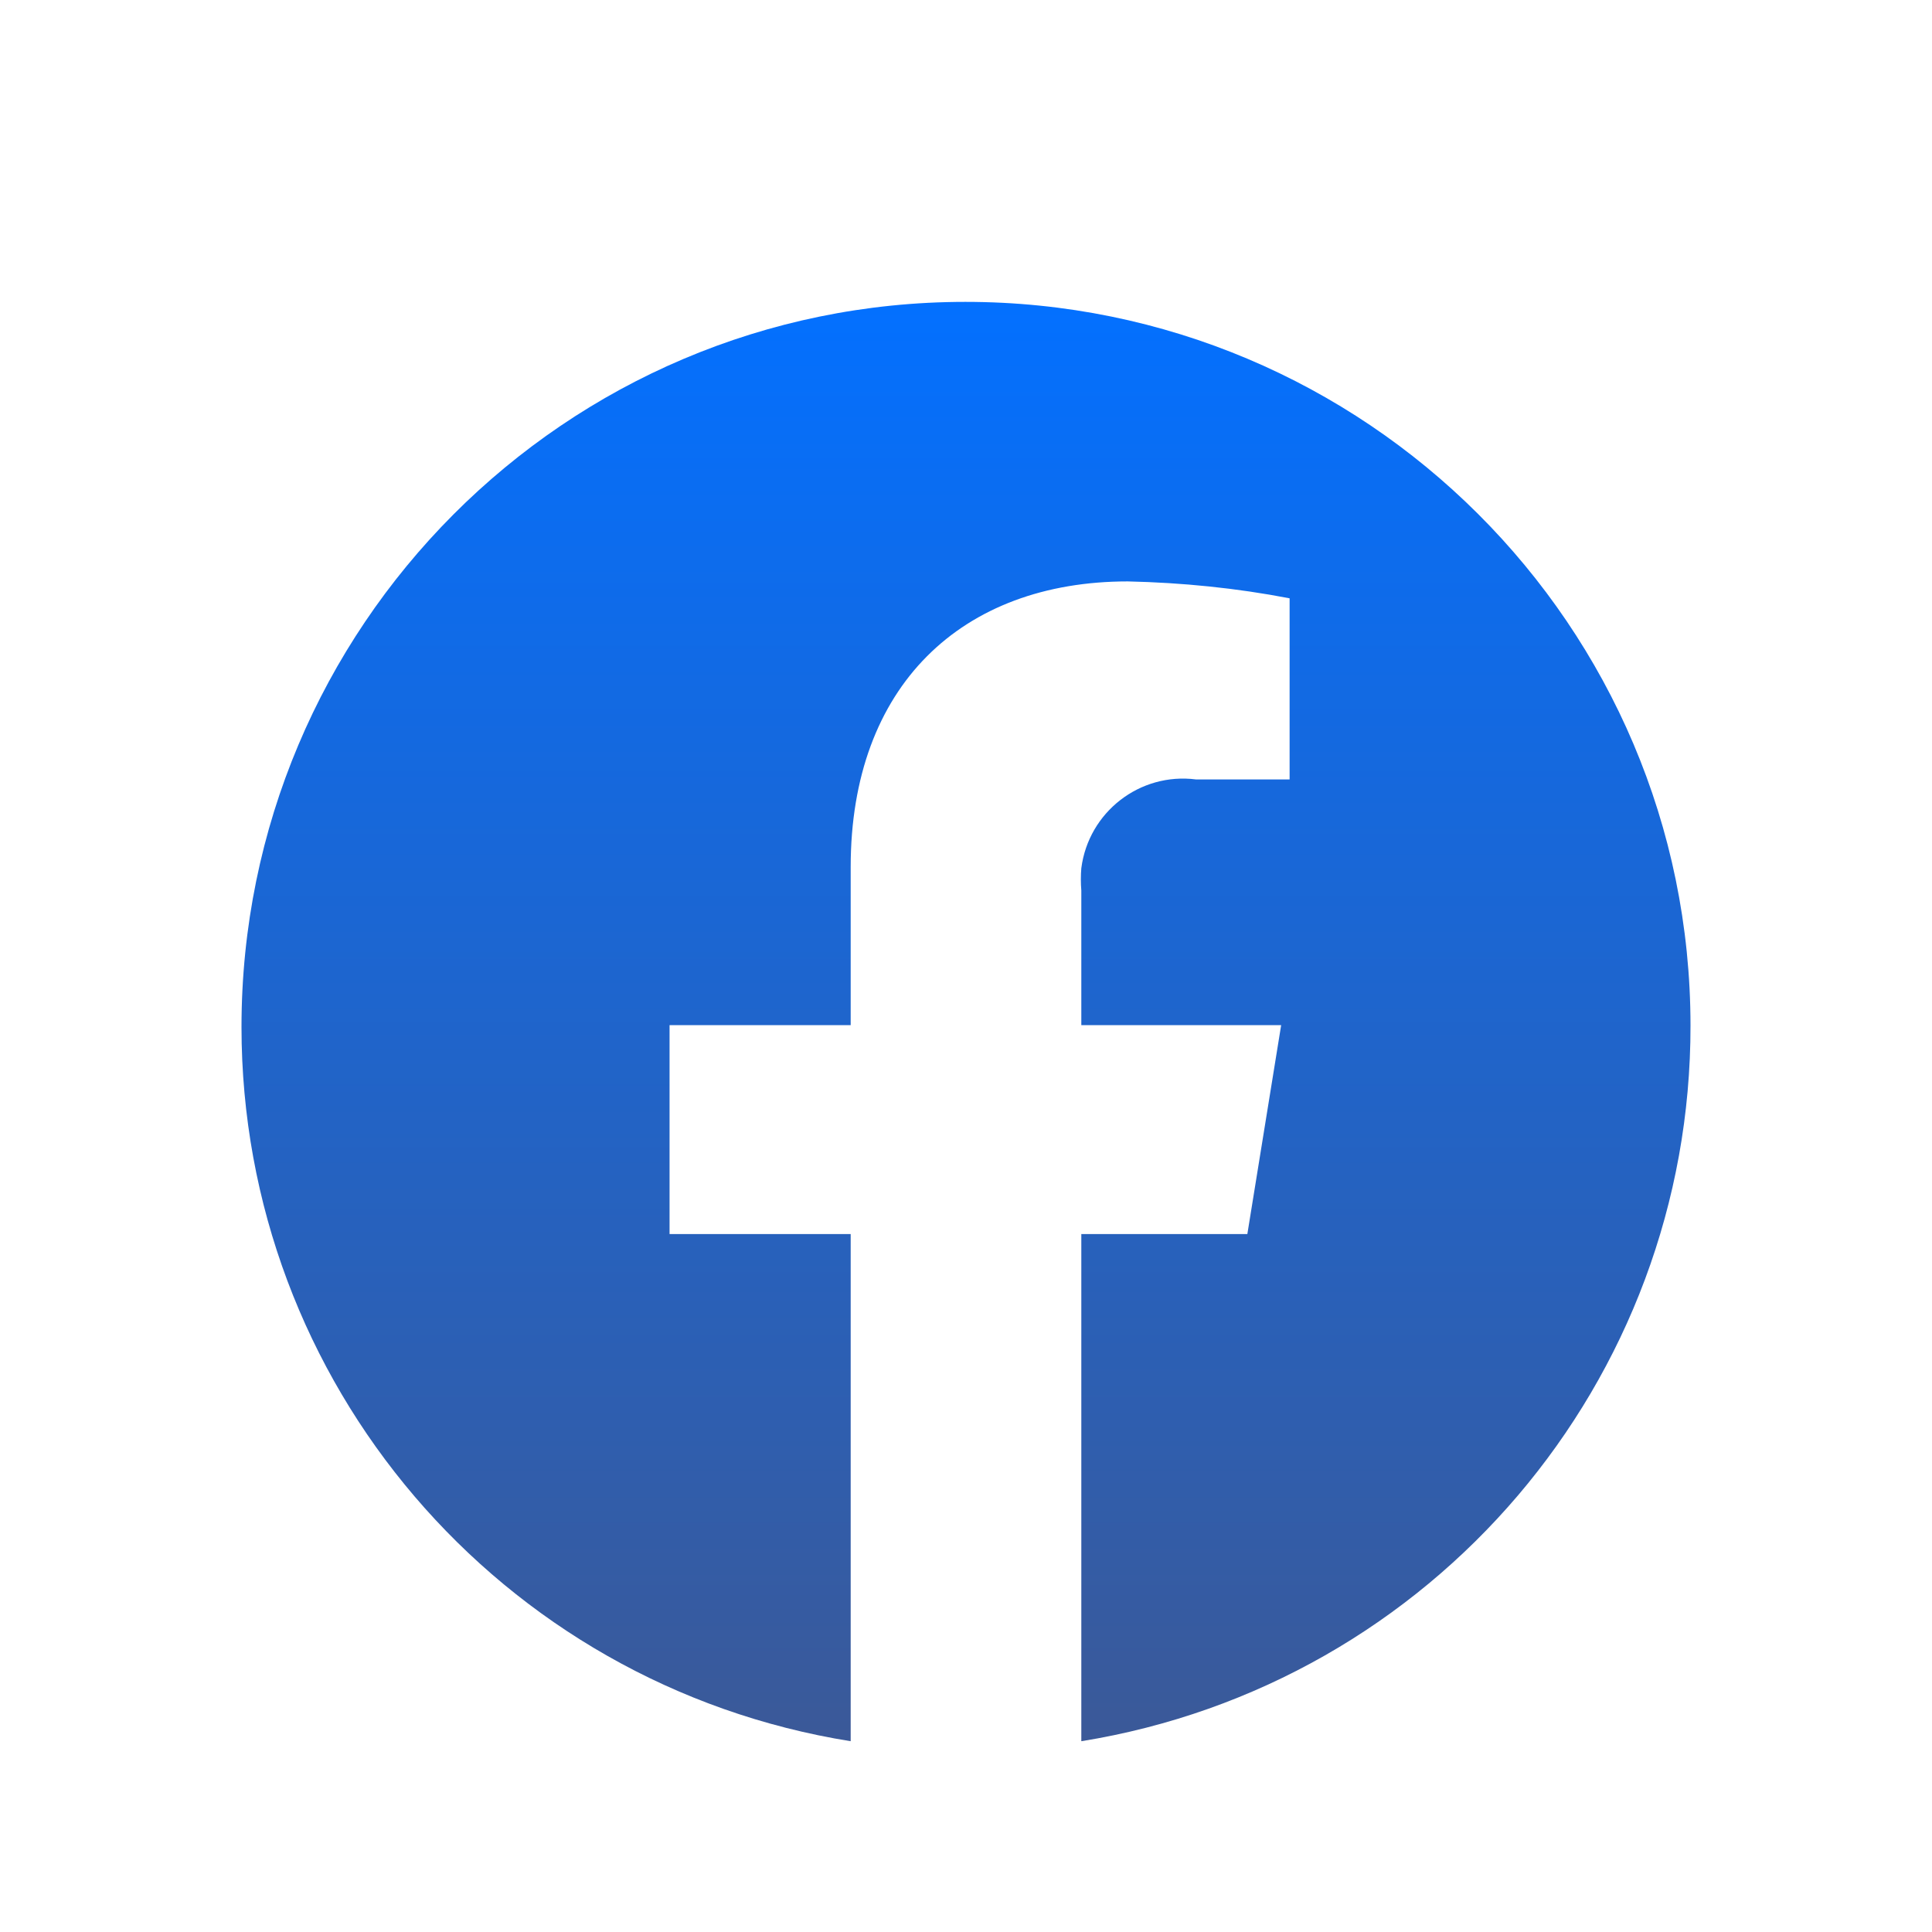 <?xml version="1.0" encoding="UTF-8"?>
<svg id="Layer_1" data-name="Layer 1" xmlns="http://www.w3.org/2000/svg" width="32" height="32" xmlns:xlink="http://www.w3.org/1999/xlink" viewBox="0 0 32 32">
  <defs>
    <style>
      .cls-1 {
        fill: url(#linear-gradient);
      }
    </style>
    <linearGradient id="linear-gradient" x1="16" y1="28.85" x2="16" y2="5" gradientUnits="userSpaceOnUse">
      <stop offset="0" stop-color="#3b5998"/>
      <stop offset="1" stop-color="#0370ff"/>
    </linearGradient>
  </defs>
  <path class="cls-1" d="m28,16.99c0-6.63-5.39-11.99-12.01-11.99-6.63,0-11.99,5.39-11.99,12.01,0,5.89,4.28,10.9,10.09,11.83v-8.4h-3v-3.46h3v-2.62c0-3,1.84-4.73,4.59-4.73.9.02,1.8.11,2.68.28v3h-1.55c-.93-.12-1.78.54-1.9,1.47-.01.12-.01.25,0,.37v2.23h3.31l-.56,3.46h-2.75v8.4c5.82-.94,10.1-5.96,10.09-11.86Z"/>
</svg>